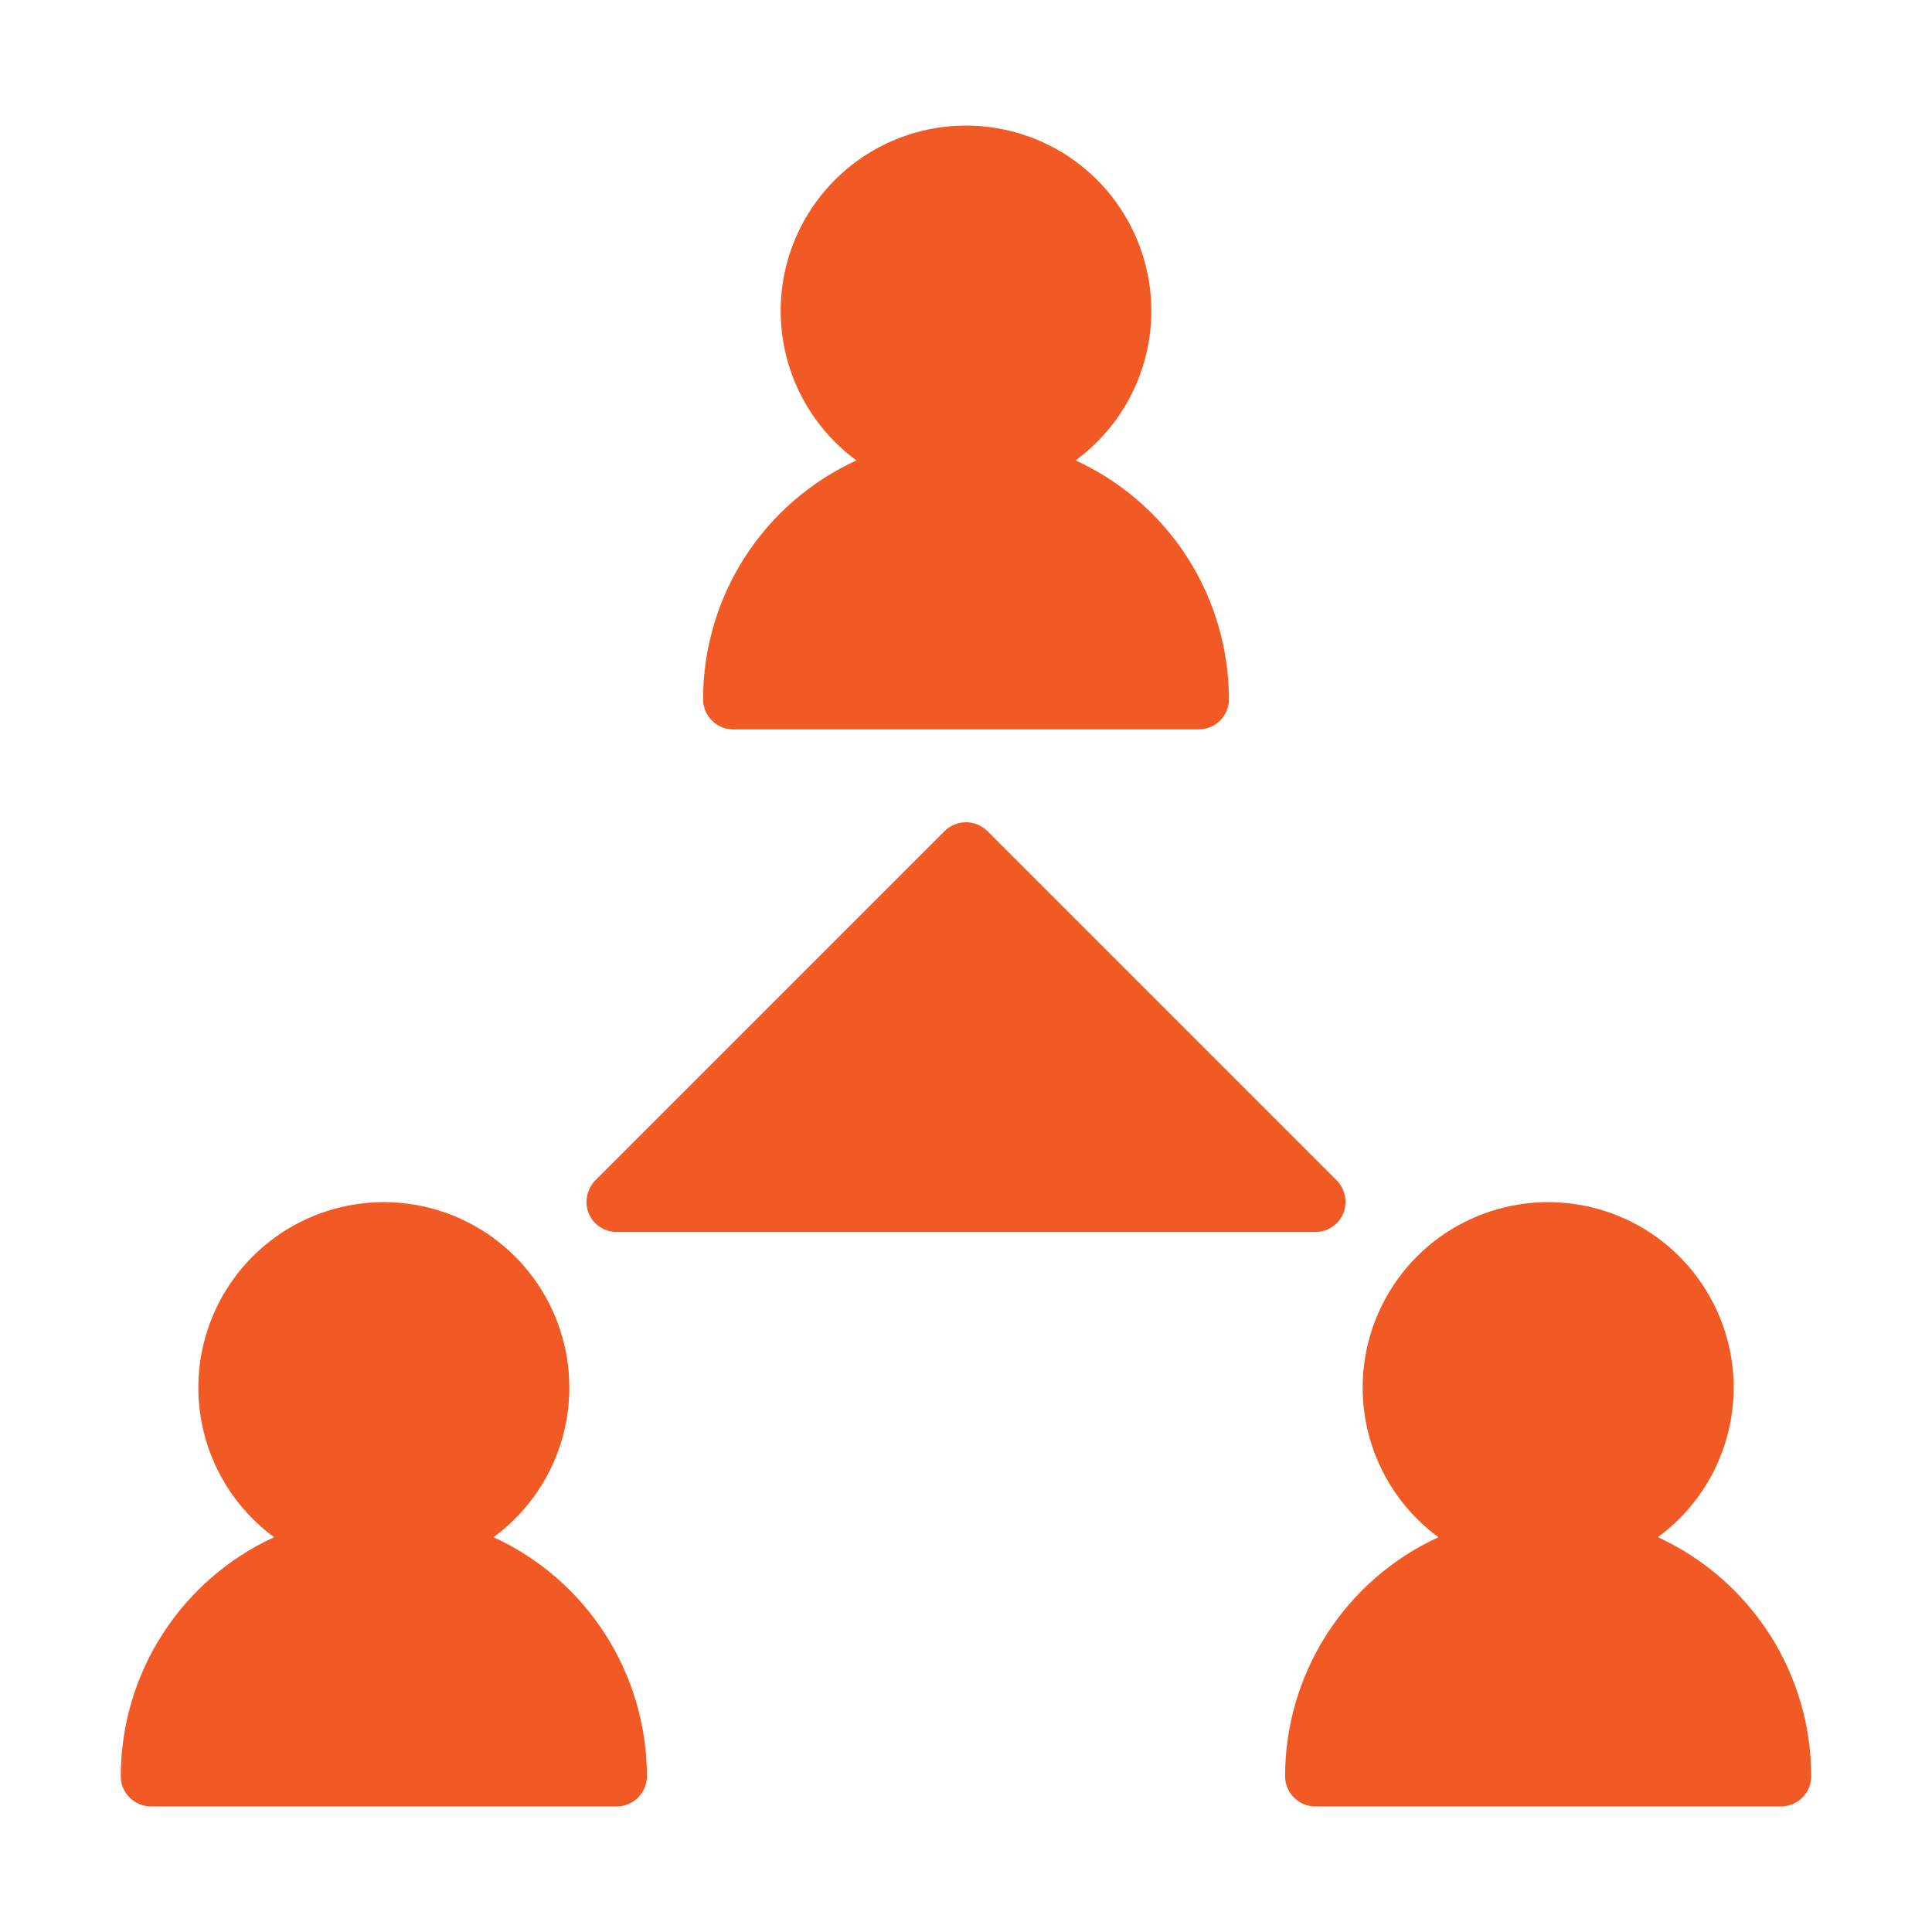 <svg width="40" height="40" viewBox="0 0 40 40" fill="none" xmlns="http://www.w3.org/2000/svg">
<path d="M15.181 15.101H24.819C24.901 15.101 24.982 15.085 25.058 15.054C25.134 15.023 25.203 14.977 25.261 14.918C25.319 14.86 25.365 14.791 25.397 14.715C25.428 14.639 25.444 14.558 25.444 14.476C25.443 13.434 25.143 12.415 24.581 11.539C24.018 10.662 23.215 9.966 22.269 9.532C22.921 9.054 23.406 8.382 23.653 7.611C23.901 6.841 23.899 6.012 23.647 5.244C23.395 4.475 22.907 3.805 22.252 3.33C21.597 2.855 20.809 2.6 20 2.6C19.191 2.6 18.403 2.855 17.748 3.33C17.093 3.805 16.605 4.475 16.353 5.244C16.101 6.012 16.099 6.841 16.347 7.611C16.594 8.382 17.079 9.054 17.731 9.532C16.785 9.966 15.982 10.662 15.419 11.539C14.857 12.415 14.557 13.434 14.556 14.476C14.556 14.558 14.572 14.639 14.603 14.715C14.635 14.791 14.681 14.86 14.739 14.918C14.797 14.977 14.866 15.023 14.942 15.054C15.018 15.085 15.099 15.101 15.181 15.101ZM10.219 31.826C10.871 31.347 11.356 30.674 11.604 29.903C11.851 29.133 11.849 28.303 11.597 27.534C11.345 26.765 10.856 26.095 10.201 25.619C9.545 25.145 8.756 24.889 7.947 24.889C7.137 24.889 6.348 25.145 5.693 25.619C5.038 26.095 4.549 26.765 4.297 27.534C4.045 28.303 4.043 29.133 4.29 29.903C4.538 30.674 5.022 31.347 5.675 31.826C4.728 32.261 3.926 32.959 3.363 33.836C2.8 34.713 2.501 35.734 2.5 36.776C2.5 36.941 2.566 37.1 2.684 37.217C2.801 37.334 2.959 37.4 3.125 37.401H12.769C12.934 37.4 13.093 37.334 13.21 37.217C13.327 37.1 13.393 36.941 13.394 36.776C13.393 35.733 13.094 34.713 12.531 33.836C11.969 32.958 11.166 32.261 10.219 31.826ZM34.325 31.826C34.978 31.347 35.462 30.674 35.71 29.903C35.957 29.133 35.955 28.303 35.703 27.534C35.451 26.765 34.962 26.095 34.307 25.619C33.651 25.145 32.863 24.889 32.053 24.889C31.244 24.889 30.455 25.145 29.799 25.619C29.144 26.095 28.655 26.765 28.403 27.534C28.151 28.303 28.149 29.133 28.396 29.903C28.644 30.674 29.128 31.347 29.781 31.826C28.834 32.261 28.031 32.958 27.469 33.836C26.906 34.713 26.607 35.733 26.606 36.776C26.607 36.941 26.673 37.1 26.79 37.217C26.907 37.334 27.066 37.4 27.231 37.401H36.875C37.041 37.4 37.199 37.334 37.316 37.217C37.434 37.1 37.499 36.941 37.5 36.776C37.499 35.734 37.2 34.713 36.637 33.836C36.074 32.959 35.272 32.261 34.325 31.826ZM12.769 25.507H27.231C27.356 25.508 27.477 25.471 27.581 25.402C27.685 25.333 27.765 25.235 27.812 25.12C27.858 25.005 27.869 24.88 27.844 24.759C27.82 24.638 27.761 24.527 27.675 24.438L20.444 17.207C20.326 17.09 20.166 17.024 20 17.024C19.834 17.024 19.674 17.09 19.556 17.207L12.325 24.438C12.239 24.527 12.18 24.638 12.156 24.759C12.131 24.88 12.142 25.005 12.188 25.12C12.235 25.235 12.315 25.333 12.419 25.402C12.523 25.471 12.644 25.508 12.769 25.507Z" fill="#F15A24"/>
</svg>
